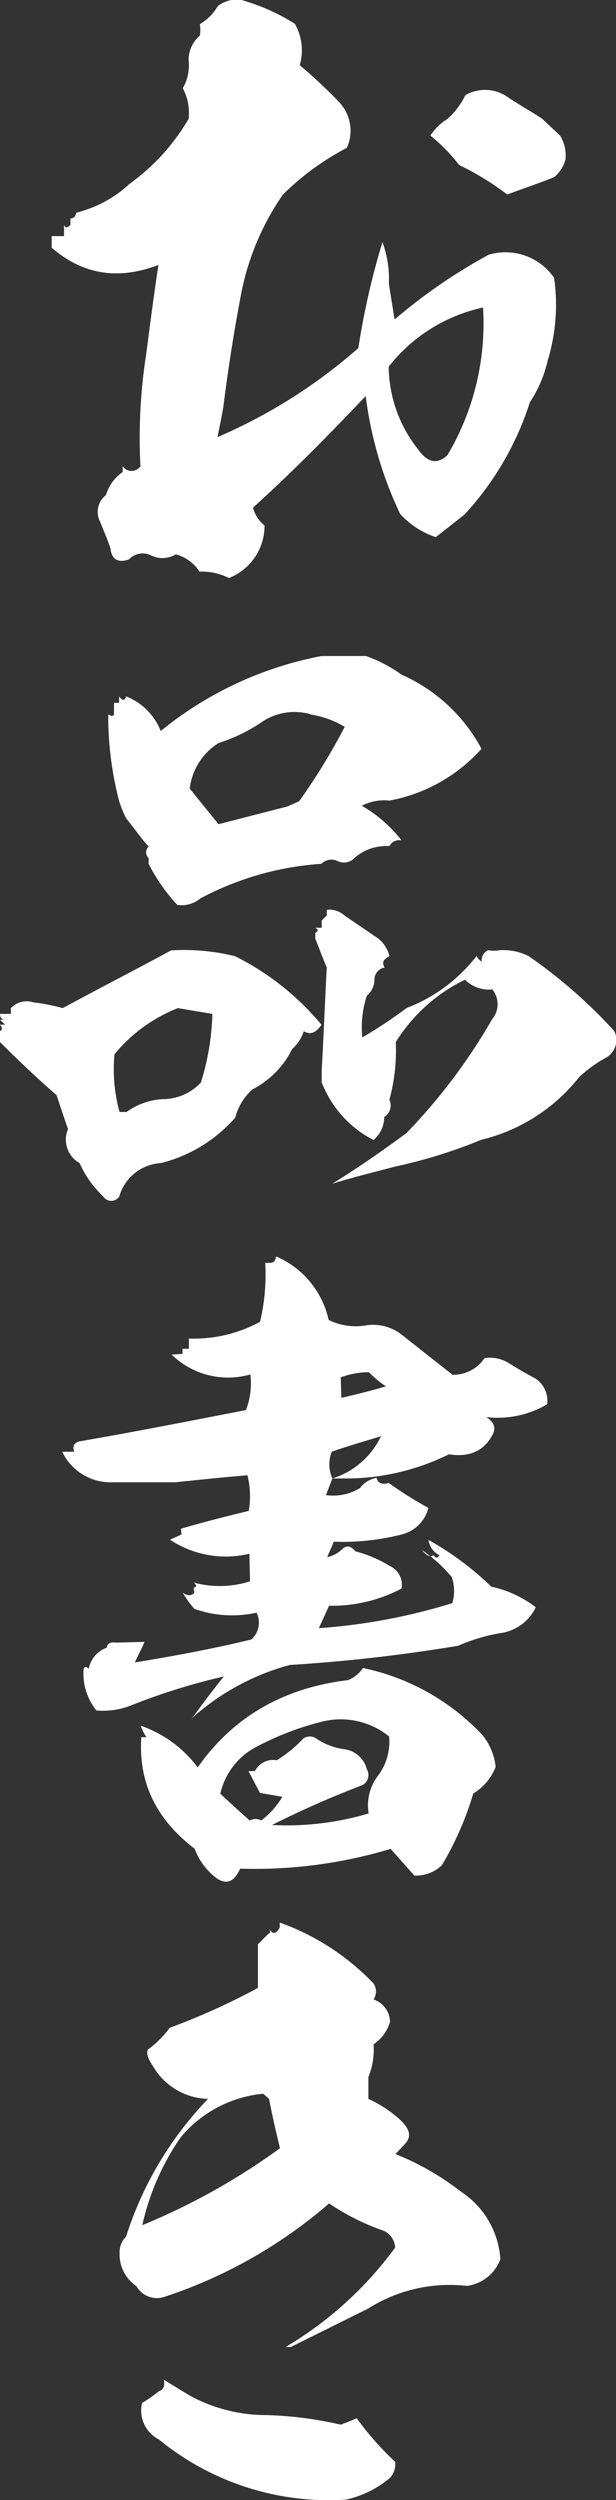 <svg xmlns="http://www.w3.org/2000/svg" viewBox="0 0 69.26 280.7"><rect x="0" y="0" width="69.26" height="280.7" fill="#333333" stroke="none"/><defs><style>.cls-1{fill:#fff;}</style></defs><g id="&#x30EC;&#x30A4;&#x30E4;&#x30FC;_2" data-name="&#x30EC;&#x30A4;&#x30E4;&#x30FC; 2"><g id="&#x30EC;&#x30A4;&#x30E4;&#x30FC;_1-2" data-name="&#x30EC;&#x30A4;&#x30E4;&#x30FC; 1"><path class="cls-1" d="M33.7,7.32a57.7,57.7,0,0,1,4.39,4.1A4.68,4.68,0,0,1,39,16.6a29.64,29.64,0,0,0-7.2,5.26,29.27,29.27,0,0,0-4.76,11.52c-.79,4.18-1.44,8.35-1.94,12.39-.22,1.22-.43,2.23-.65,3.31a59.47,59.47,0,0,0,15.84-10A85.14,85.14,0,0,1,43,27.19a11.93,11.93,0,0,1,.72,4.68c.21,1.3.43,2.66.65,4a61,61,0,0,1,10.58-7.27,6.65,6.65,0,0,1,7.35,2.59,21.43,21.43,0,0,1-.72,9.29,14.17,14.17,0,0,1-2,4.68,33.76,33.76,0,0,1-7.34,12.6L49,60.31a9.5,9.5,0,0,1-4-2.59,43.27,43.27,0,0,1-3.88-13.25C36.94,48.86,32.76,53.11,28.44,57a3.84,3.84,0,0,0,1.3,2,6.29,6.29,0,0,1-4,5.9,6.79,6.79,0,0,0-3.31-.72,4.58,4.58,0,0,0-2.67-1.94,2.86,2.86,0,0,1-2.73.14,2.11,2.11,0,0,0-2.53.43c-1.22.43-1.94,0-2.08-1.22-.29-.94-.72-1.87-1.16-3a2.39,2.39,0,0,1,.65-3,4.86,4.86,0,0,1,1.88-2.59v-.65a1.21,1.21,0,0,0,2,0,61,61,0,0,1,.65-12.6c.43-3.31.86-6.62,1.37-10-4.54,1.73-8.5,1.08-12-1.94v-1.3H7.2V25.25c.14.36.36.36.72,0v-.72c.36,0,.58-.22.65-.65a13.58,13.58,0,0,0,6-3.24,23.8,23.8,0,0,0,6.63-7.28,5.74,5.74,0,0,0-.65-3.45,5.19,5.19,0,0,0,.65-3.24A3.63,3.63,0,0,1,22.47,4a4,4,0,0,0,0-1.29,5.48,5.48,0,0,0,2-2A3.39,3.39,0,0,1,27.15,0a23,23,0,0,1,6,2.67A6,6,0,0,1,33.7,7.32Zm10,33.84A15.2,15.2,0,0,0,47,50.45c1.08,1.51,2.16,1.73,3.31.65a28.91,28.91,0,0,0,4-16.57A18.41,18.41,0,0,0,43.71,41.16ZM63.58,17.9a3.83,3.83,0,0,1-1.29,2c-1.8.72-3.53,1.29-5.26,1.94a31.53,31.53,0,0,0-5.4-3.31,19.93,19.93,0,0,0-3.24-3.31,6.13,6.13,0,0,1,1.94-1.88,8.7,8.7,0,0,0,2-2.66,4.45,4.45,0,0,1,4.53.07c1.37.94,2.81,1.73,4.11,2.59l2,1.88A4.28,4.28,0,0,1,63.58,17.9Z"></path><path class="cls-1" d="M36.15,115.06c-.65.94-1.3,1.15-2,.72a4.39,4.39,0,0,1-1.3,2,10.13,10.13,0,0,1-4.46,4.53,6.38,6.38,0,0,0-1.94,3.17,16.35,16.35,0,0,1-8.36,5.11,5.18,5.18,0,0,0-4.68,3.75,1.07,1.07,0,0,1-1.8,0,11.62,11.62,0,0,1-2.66-3.75,3,3,0,0,1-1.3-3.81c-.43-1.23-.86-2.52-1.29-3.82C4.1,121,2,119,0,117v-1.23c.29-.14.29-.36,0-.72H.58L0,114.49H.58c-.36,0-.58-.22-.58-.65H1.22v-.65a2.45,2.45,0,0,1,2.52-.65,23,23,0,0,1,3.32.65c4.1-2.23,8.2-4.32,12.17-6.48a24.13,24.13,0,0,1,7.2.65A30.2,30.2,0,0,1,36.15,115.06Zm18-31a18.37,18.37,0,0,1-10.37,5.83,5.44,5.44,0,0,0-3.1.58,15.43,15.43,0,0,1,4.47,3.89,1.25,1.25,0,0,0-1.37.64,5.43,5.43,0,0,0-3.89,1.3A1.63,1.63,0,0,1,38,96.7a1.6,1.6,0,0,0-1.87.29,33.63,33.63,0,0,0-13.61,3.89,3.28,3.28,0,0,1-2.59.72A20.86,20.86,0,0,1,16.71,97v-.65a.9.9,0,0,1,0-1.3C15.77,94,15,92.88,14.18,91.88a13.64,13.64,0,0,1-.79-1.95,38.26,38.26,0,0,1-1.22-9.07v-.65c.36.22.58.22.65,0v-1.3h.57v-.72c.36.51.65.51.79,0a6.89,6.89,0,0,1,3.89,3.89,40.55,40.55,0,0,1,18.08-8.42h5a15.8,15.8,0,0,1,4,2.09A18.79,18.79,0,0,1,54.15,84.1ZM20,113.19a17.56,17.56,0,0,0-7.13,5.18,18.07,18.07,0,0,0,.57,6.48h.79a7.61,7.61,0,0,1,4.18-1.44,5.88,5.88,0,0,0,4.18-1.87,28.29,28.29,0,0,0,1.29-7.7Zm14.9-33a6.55,6.55,0,0,0-5.33.79,18.9,18.9,0,0,1-5,2.45,7,7,0,0,0-3.24,5.11l3.24,4,7.78-2,1.29-.58a70.6,70.6,0,0,0,5.12-8.35A10.7,10.7,0,0,0,34.85,80.21Zm8.93,27.15c-.72.36-.94.72-.58,1.29a1.39,1.39,0,0,0-1.15,1.44,2.36,2.36,0,0,1-.86,1.73,11.57,11.57,0,0,0-.51,4.68c1.73-1,3.46-2.16,5-3.31a18,18,0,0,0,7.85-5.83,1.73,1.73,0,0,0,.58.64,1.25,1.25,0,0,1,.72-1.29,4,4,0,0,0,1.3,0,6.36,6.36,0,0,1,3.24.65,56.43,56.43,0,0,1,9.64,8.42,2.28,2.28,0,0,1-.93,3,14.88,14.88,0,0,0-3,2.16,20,20,0,0,1-11,7.05,57.39,57.39,0,0,1-9.65,3c-2.45.64-4.83,1.22-7.13,1.94,2.81-1.73,5.62-3.67,8.35-5.69a64.61,64.61,0,0,0,9.65-12.81,2.6,2.6,0,0,0,0-3.32A3.79,3.79,0,0,1,52.28,110,18.87,18.87,0,0,0,44.5,117a21,21,0,0,1-.72,6.48,1.52,1.52,0,0,1-.58,1.94A3.42,3.42,0,0,1,42,128a12.21,12.21,0,0,1-5.83-6.48v-1.29c.21-3.75.36-7.64.57-11.6-.43-1-.86-2.16-1.29-3.24v-.65c.36-.21.36-.36,0-.57h.72v-.79a3.74,3.74,0,0,1,.57-.58v-.65a2.52,2.52,0,0,1,2,.65l3.81,2.59A3.63,3.63,0,0,1,43.78,107.36Z"></path><path class="cls-1" d="M41.12,148.82a5.19,5.19,0,0,1,4,1l5.76,4.54a4.24,4.24,0,0,0,3.6-1.87,4,4,0,0,1,2.74.57c.93.58,1.94,1.16,3,1.73a3,3,0,0,1,1.3,2.88,11,11,0,0,1-6.85,1.44c.8.51,1.08,1.08.8,1.8q-1.41,2.93-5,2.38A26.14,26.14,0,0,1,38.67,166h-1.3l-.72,1.87a5.83,5.83,0,0,0,3.82-.79,3,3,0,0,1,1.87-1.15c.14.58.58.79,1.37.58a44.41,44.41,0,0,0,4.46,2.8,4.13,4.13,0,0,1-3.09,3,27.06,27.06,0,0,1-7.57.79c-.21.65-.5,1.15-.72,1.73a3.36,3.36,0,0,0,1.73-.94c.51-.43.94-.29,1.44.29a14.36,14.36,0,0,1,3.89,1.66,2.32,2.32,0,0,1,1.3,2.52A16.75,16.75,0,0,1,37,180.29l-1.15,2.52a66.5,66.5,0,0,0,15-2.81,4.6,4.6,0,0,0-.07-2.95,16.47,16.47,0,0,0-3.32-3c.51.65.94.79,1.3.57.22.36.43.36.65,0a2.22,2.22,0,0,1-1.23-1.72,34,34,0,0,1,7.06,5.25,12.59,12.59,0,0,1,5,2.31,5.16,5.16,0,0,1-3.82,2.88,19.9,19.9,0,0,0-4.89,1.44,183.74,183.74,0,0,1-18.94,2.16,26.85,26.85,0,0,0-10.51,5.54,4,4,0,0,0-.58.58c1.15-1.59,2.38-3.24,3.67-4.83a71.32,71.32,0,0,0-10.58,3.31,8.54,8.54,0,0,1-3.75.51,6.57,6.57,0,0,1-1.44-4.61c.07-.36.29-.36.58-.07A3.12,3.12,0,0,1,12,185c.07-.5.43-.65,1.08-.57l3.17-.08c-.36.87-.79,1.59-1.08,2.31,4.32-.72,8.71-1.51,13.11-2.59a2.55,2.55,0,0,0,.57-3,12.77,12.77,0,0,1-7-.43,12.74,12.74,0,0,1-1.3-1.8c.58.36.94.36,1.3,0l-.07-.57c.36-.08.36-.29,0-.58a11.2,11.2,0,0,0,6.33-.14l-.07-3.1a11.31,11.31,0,0,1-8.93-1.58l1.3-.58-.07-.65c2.52-.72,5-1.37,7.63-2a9.67,9.67,0,0,0-.15-4c-2.73.22-5.4.51-8.13.79H12.53A6,6,0,0,1,7,163H8.35c-.21-.58-.07-.94.51-1.15,6.26-1.08,12.53-2.31,18.79-3.53a8.19,8.19,0,0,0,.5-4,9.08,9.08,0,0,1-8.85-2.23l1.22-.08v-.57h.72v-1.15a15.57,15.57,0,0,0,8-1.88,22.85,22.85,0,0,0,.58-6.62h.58c.36,0,.57-.22.64-.72a10.12,10.12,0,0,1,5.91,7.13A6.91,6.91,0,0,0,41.12,148.82Zm14.61,49.55a6,6,0,0,1-2.52,3,35.33,35.33,0,0,1-3.53,8.06,4.24,4.24,0,0,1-3.09,1.16l-2.67-3A53,53,0,0,1,27,209.81c-.65,1.44-1.44,1.8-2.52,1.16a7.19,7.19,0,0,1-2.59-3.39c-4.32-3.31-6.34-7.41-6-12.53h.58a5.45,5.45,0,0,1-.65-1.29,13.51,13.51,0,0,1,6.41,4.68c4-5.69,9.65-8.93,16.92-9.8a3.75,3.75,0,0,0,1.66-1.36,25.61,25.61,0,0,1,13.46,7.56A6.91,6.91,0,0,1,55.73,198.37Zm-19.58-5.05A32,32,0,0,0,29.09,196a7.88,7.88,0,0,0-4.32,5.4c1.08,1,2.16,2,3.31,3a1.39,1.39,0,0,1,1.3,0,9.36,9.36,0,0,0,2.37-2.66l-2.52-.43-1.29-2.45h.72a2.29,2.29,0,0,1,2.45-1.22,14.09,14.09,0,0,0,3-2.45,1.3,1.3,0,0,1,1.44,0,7.25,7.25,0,0,0,3.24,1.22,3,3,0,0,1,2.45,2.23,1.28,1.28,0,0,1-.51,1.8,108.46,108.46,0,0,0-10.15,4.47,32.3,32.3,0,0,0,10.87-1.3,5.49,5.49,0,0,1,1-4.17,6.32,6.32,0,0,0,1.3-4.47A8.64,8.64,0,0,0,36.15,193.32ZM37.3,163a3.83,3.83,0,0,0,.07,3,9,9,0,0,0,5.47-4.75C40.9,161.86,39.1,162.36,37.3,163Zm4.18-8.93a9.15,9.15,0,0,0-3.17.58l.07,2.3c1.58-.36,3.31-.79,5-1.29A13.37,13.37,0,0,1,41.48,154.08Z"></path><path class="cls-1" d="M42,224.5A2.69,2.69,0,0,1,43.85,227,4.59,4.59,0,0,1,42,229.54a8.14,8.14,0,0,1-.58,3.67v2.45a13.67,13.67,0,0,1,3.68,2.45c.93.93,1.15,1.72.57,2.44-.36.44-.79.87-1.22,1.3a30.42,30.42,0,0,1,7.41,4.25,9.83,9.83,0,0,1,4.4,7.56,4.68,4.68,0,0,1-3.75,3A17.13,17.13,0,0,0,41.4,259.2l-8.71,4.32h-.58a41.38,41.38,0,0,0,12.32-11.16,2.22,2.22,0,0,0-1.23-1.87A26.54,26.54,0,0,1,37,247.4a54.14,54.14,0,0,1-18.58,10.51,2.66,2.66,0,0,1-3.09-1.23,4.29,4.29,0,0,1-1.88-3.74,2.35,2.35,0,0,1,.72-1.8,39.54,39.54,0,0,1,9.22-15.48A7.36,7.36,0,0,1,17.21,232c-.58-.87-.79-1.44-.58-1.88a11.11,11.11,0,0,0,2.45-2.44A76.6,76.6,0,0,0,29,223.2v-4.9l1.22-1.22c.22,0,.22-.22,0-.65.36.79.79.79,1.23,0v-.57A27.35,27.35,0,0,1,42,222.7,1.63,1.63,0,0,1,42,224.5ZM29.81,271.16a42,42,0,0,1,8.5,1.08c.57-.22,1.15-.43,1.8-.72a33.63,33.63,0,0,0,4.32,4.89,2.29,2.29,0,0,1-.58,1.8,11.43,11.43,0,0,1-5,2.45,30.18,30.18,0,0,1-21-6.77,3.63,3.63,0,0,1-1.87-4.1,13.48,13.48,0,0,0,1.87-1.3c.5-.14.72-.57.57-1.29,1.08.64,2.09,1.29,3.1,1.87A17.84,17.84,0,0,0,29.81,271.16Zm-.22-36.08a13.76,13.76,0,0,0-9.28,4.9A28,28,0,0,0,16,249.84a74.4,74.4,0,0,0,15.48-8.64c-.44-1.8-.87-3.67-1.23-5.54Z"></path></g></g></svg>